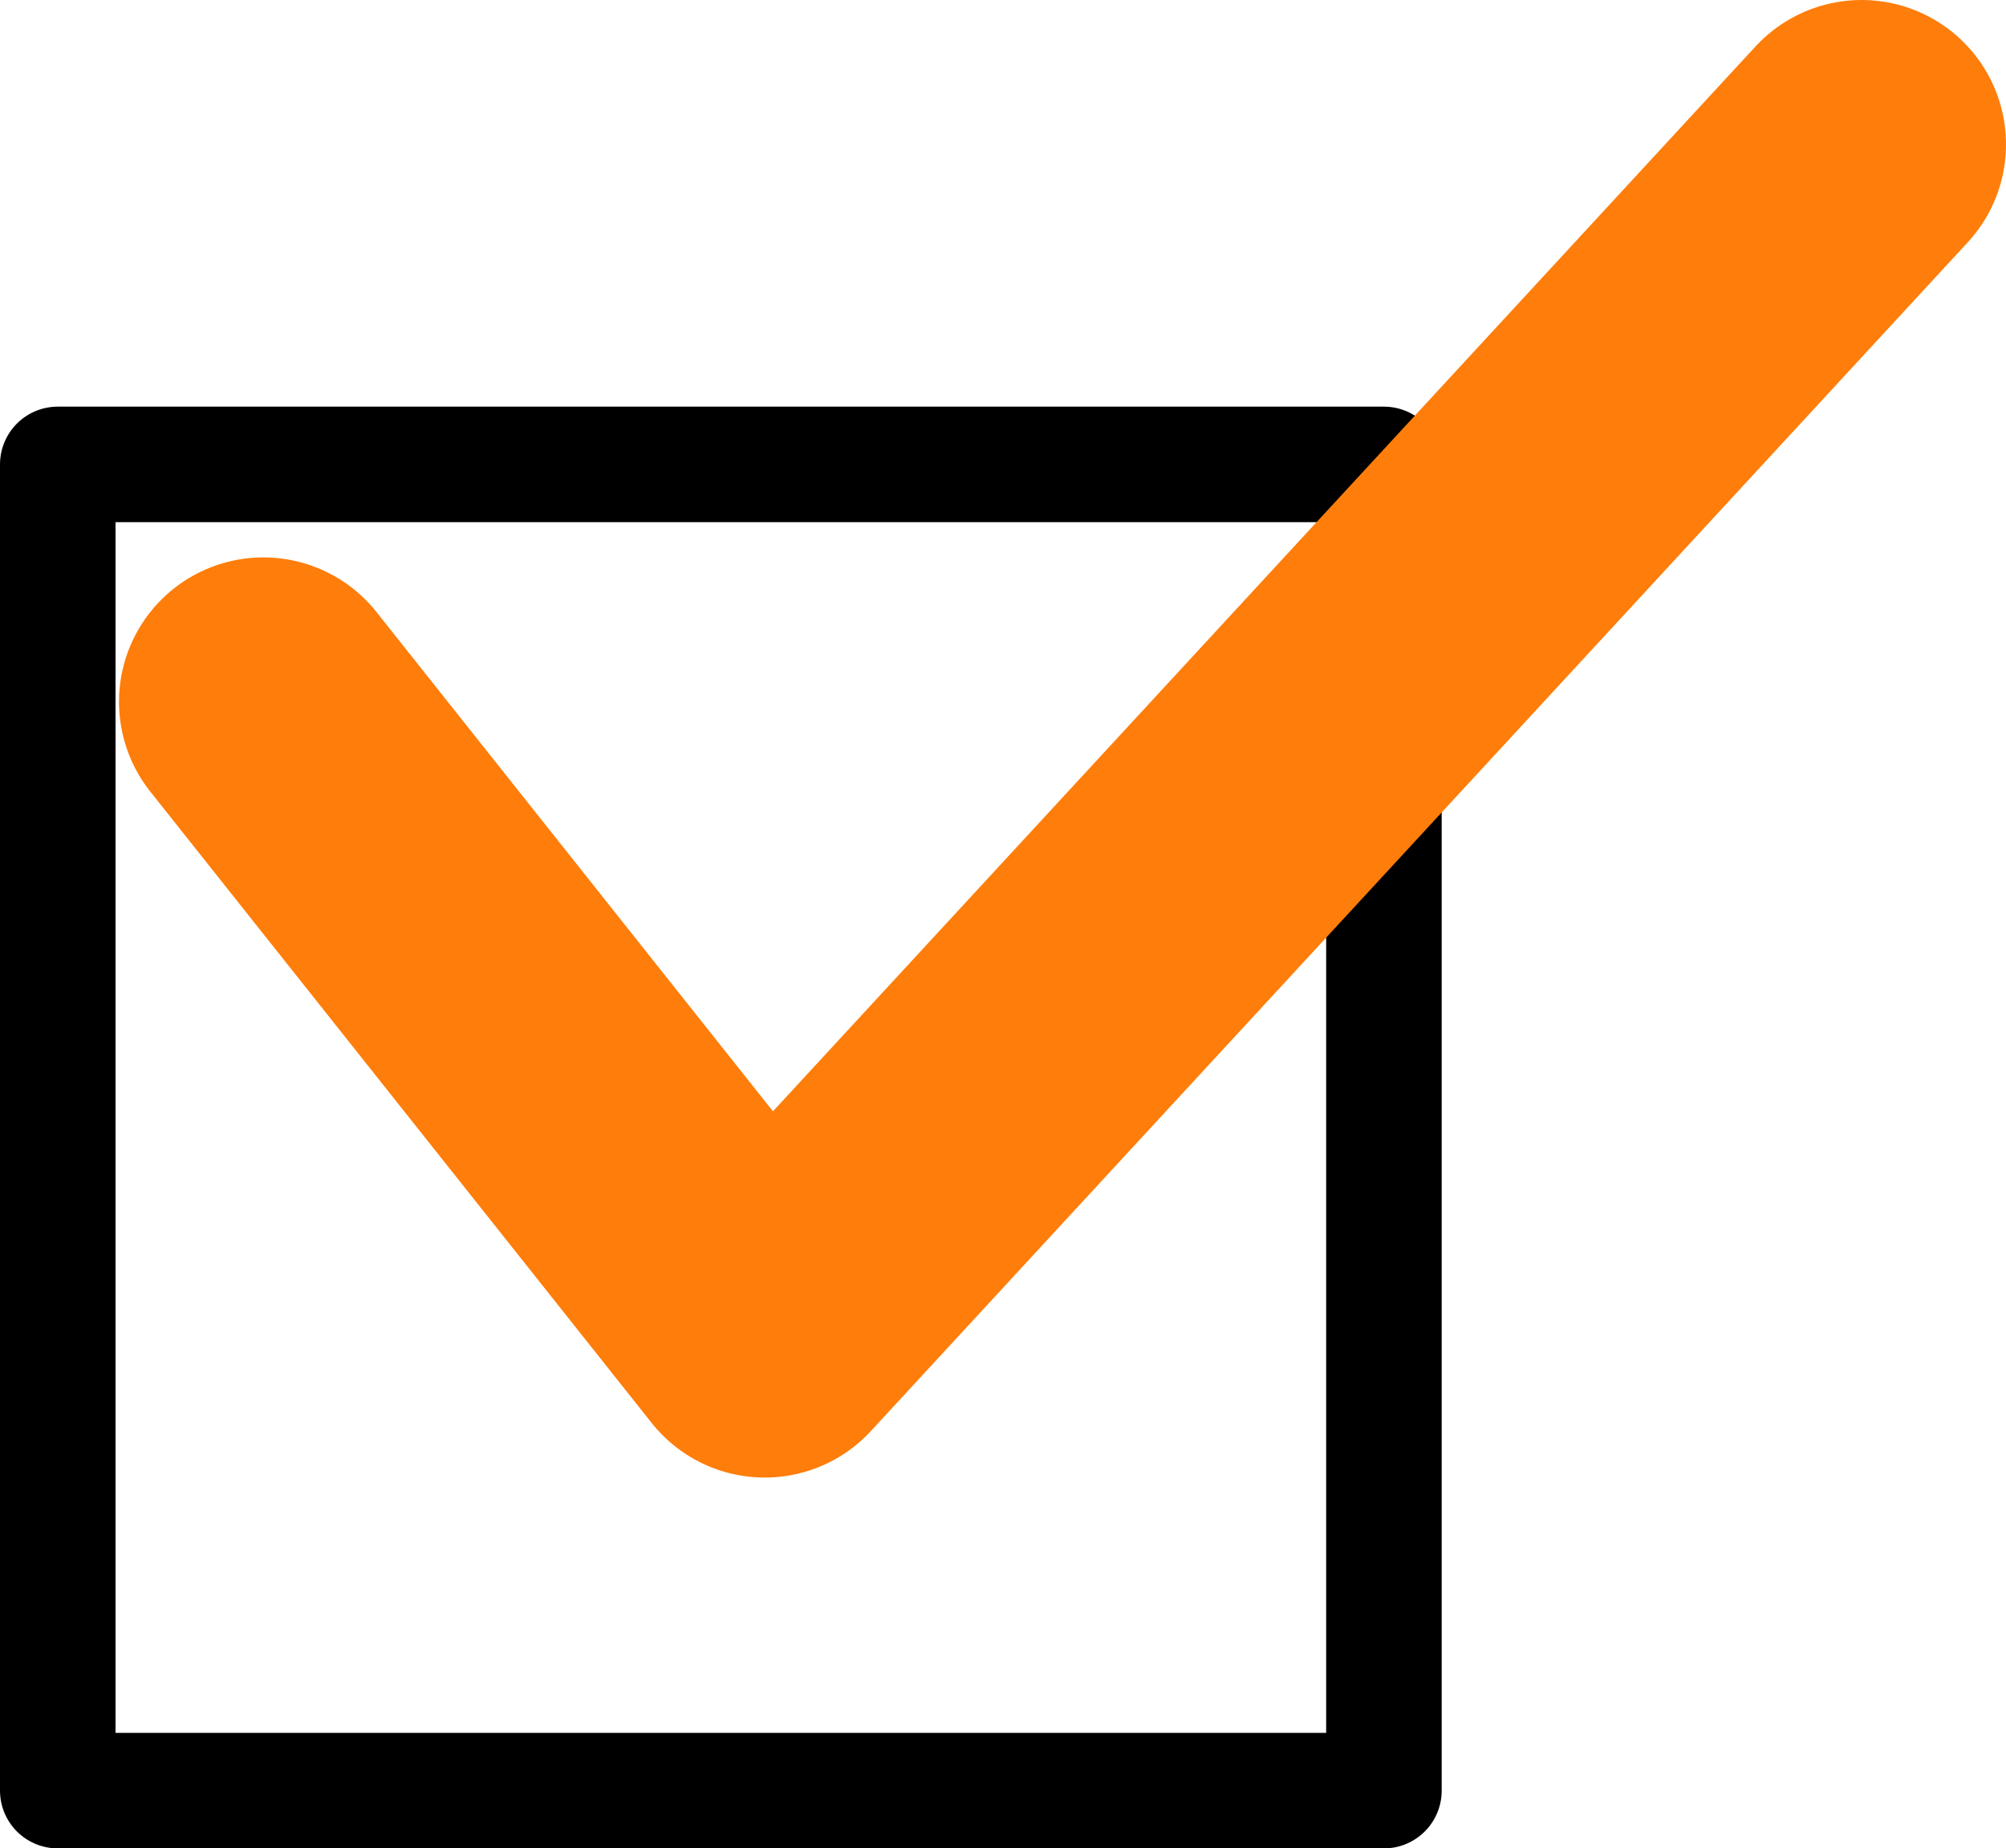 <svg xmlns="http://www.w3.org/2000/svg" viewBox="0 0 34.73 32"><defs><style>.cls-1,.cls-2{fill:none;stroke-linecap:round;stroke-linejoin:round;}.cls-1{stroke:#000;stroke-width:2px;}.cls-2{stroke:#ff7d0a;stroke-width:5px;}</style></defs><g id="Layer_2" data-name="Layer 2"><g id="流れ"><rect class="cls-1" x="1" y="8.04" width="22.96" height="22.96"/><polyline class="cls-2" points="4.56 12.15 13.24 23.08 32.23 2.5"/></g></g></svg>